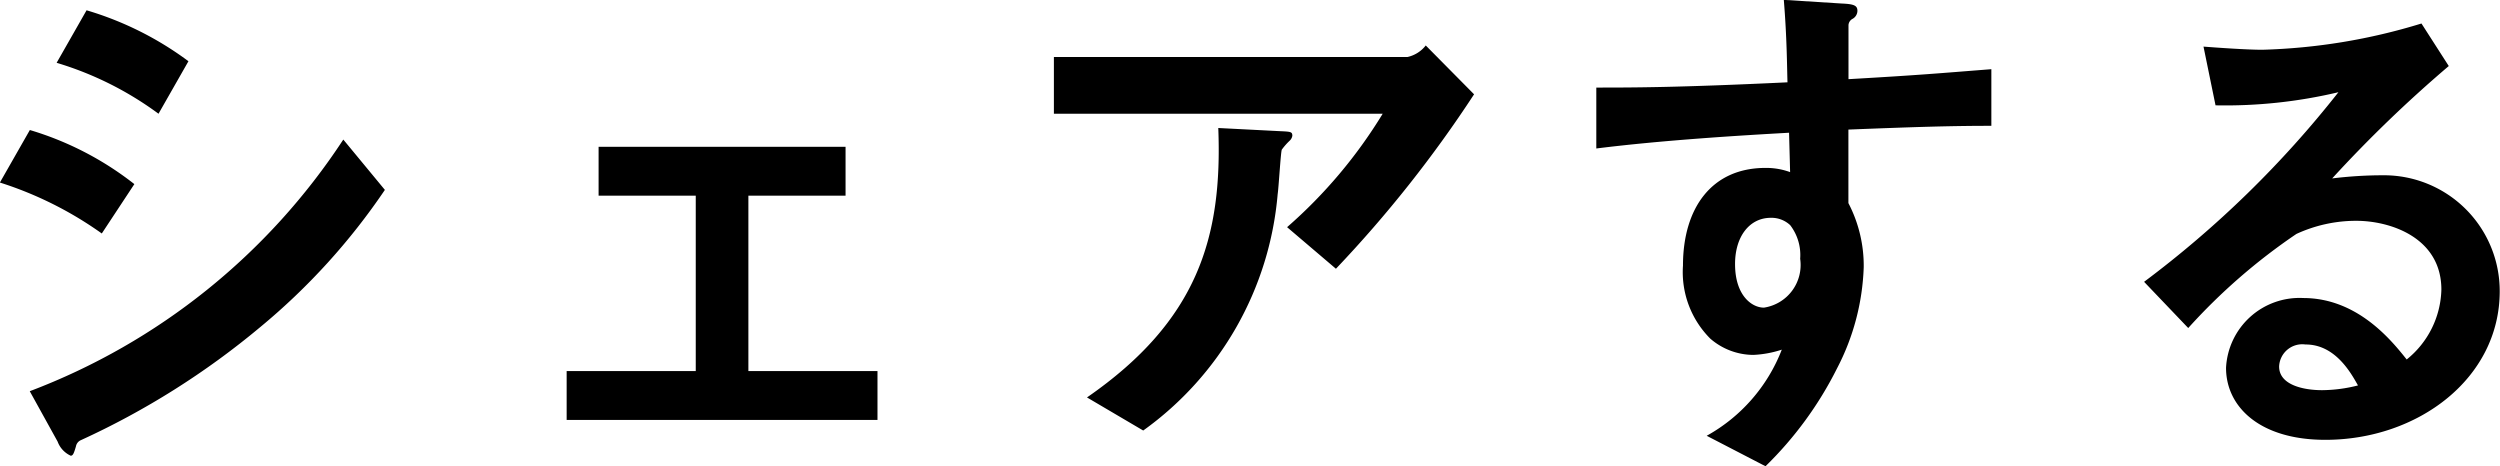 <svg xmlns="http://www.w3.org/2000/svg" width="114.25" height="21.313" viewBox="0 0 114.25 21.313">
  <defs>
    <style>
      .cls-1 {
        fill-rule: evenodd;
      }
    </style>
  </defs>
  <path id="シェアする" class="cls-1" d="M319.362,312.173a14.859,14.859,0,0,0-4.656-2.328l-1.368,2.4a15.141,15.141,0,0,1,4.656,2.328Zm8.977,5.88-1.9-2.3a29.691,29.691,0,0,1-14.329,11.5l1.272,2.3a1.144,1.144,0,0,0,.6.648c0.1,0,.144-0.1.24-0.432a0.386,0.386,0,0,1,.192-0.264,36.378,36.378,0,0,0,8.232-5.184A29.724,29.724,0,0,0,328.339,318.053Zm-11.449-.264a14.365,14.365,0,0,0-4.776-2.472l-1.369,2.4a16.731,16.731,0,0,1,4.657,2.328Zm33.961,10.777v-2.232h-5.9v-8.017h4.441v-2.232H338.106v2.232h4.44v8.017h-5.9v2.232h14.209Zm27.264-14.881-2.208-2.232a1.458,1.458,0,0,1-.84.528H358.913v2.592h15.026a22.237,22.237,0,0,1-4.369,5.184l2.232,1.9A56.1,56.1,0,0,0,378.115,313.685Zm-8.305,1.9c0-.192-0.072-0.192-0.576-0.216l-2.808-.144c0.192,4.992-.936,8.809-6,12.313l2.569,1.512a14.837,14.837,0,0,0,6.144-10.8c0.048-.312.144-1.992,0.192-2.04a2.92,2.92,0,0,1,.36-0.408A0.4,0.4,0,0,0,369.81,315.581Zm31.945-.456v-2.592c-2.448.192-3.192,0.264-6.529,0.456v-2.472a0.348,0.348,0,0,1,.192-0.288,0.426,0.426,0,0,0,.216-0.36c0-.24-0.144-0.312-0.7-0.336l-2.664-.168c0.144,1.752.144,3.024,0.168,3.768-5.04.24-7.1,0.24-8.737,0.24v2.784c3.049-.384,6.673-0.6,8.809-0.72l0.048,1.8a3.166,3.166,0,0,0-1.128-.192c-2.448,0-3.768,1.824-3.768,4.465a4.3,4.3,0,0,0,1.248,3.336,3.022,3.022,0,0,0,1.968.744,4.826,4.826,0,0,0,1.3-.24,7.658,7.658,0,0,1-3.432,3.936l2.688,1.392a16.651,16.651,0,0,0,3.264-4.464,10.761,10.761,0,0,0,1.224-4.632,6.191,6.191,0,0,0-.7-2.929v-3.36C398.347,315.173,399.931,315.125,401.755,315.125Zm-8.737,6.073a1.97,1.97,0,0,1-1.656,2.232c-0.552,0-1.32-.552-1.32-1.992,0-1.273.672-2.113,1.632-2.113a1.249,1.249,0,0,1,.888.336A2.241,2.241,0,0,1,393.018,321.2Zm31.969,1.488a5.291,5.291,0,0,0-5.329-5.305,19.109,19.109,0,0,0-2.328.144,59.29,59.29,0,0,1,5.329-5.136l-1.248-1.944a27.211,27.211,0,0,1-7.273,1.2c-0.744,0-2.112-.1-2.688-0.144L412,314.189a22.405,22.405,0,0,0,5.616-.6,47.362,47.362,0,0,1-8.881,8.665l2.017,2.112a27.138,27.138,0,0,1,4.944-4.3,6.509,6.509,0,0,1,2.736-.6c1.56,0,3.889.768,3.889,3.145a4.225,4.225,0,0,1-1.585,3.192c-0.672-.84-2.232-2.808-4.728-2.808a3.362,3.362,0,0,0-3.528,3.192c0,1.776,1.536,3.288,4.536,3.288C421.243,329.478,424.987,326.67,424.987,322.686Zm-6.481,4.3a6.823,6.823,0,0,1-1.632.216c-0.864,0-1.968-.24-1.968-1.08a1.057,1.057,0,0,1,1.2-1.008C417.474,325.11,418.194,326.43,418.506,326.982Z" transform="translate(-310.75 -309.375)"/>
</svg>
